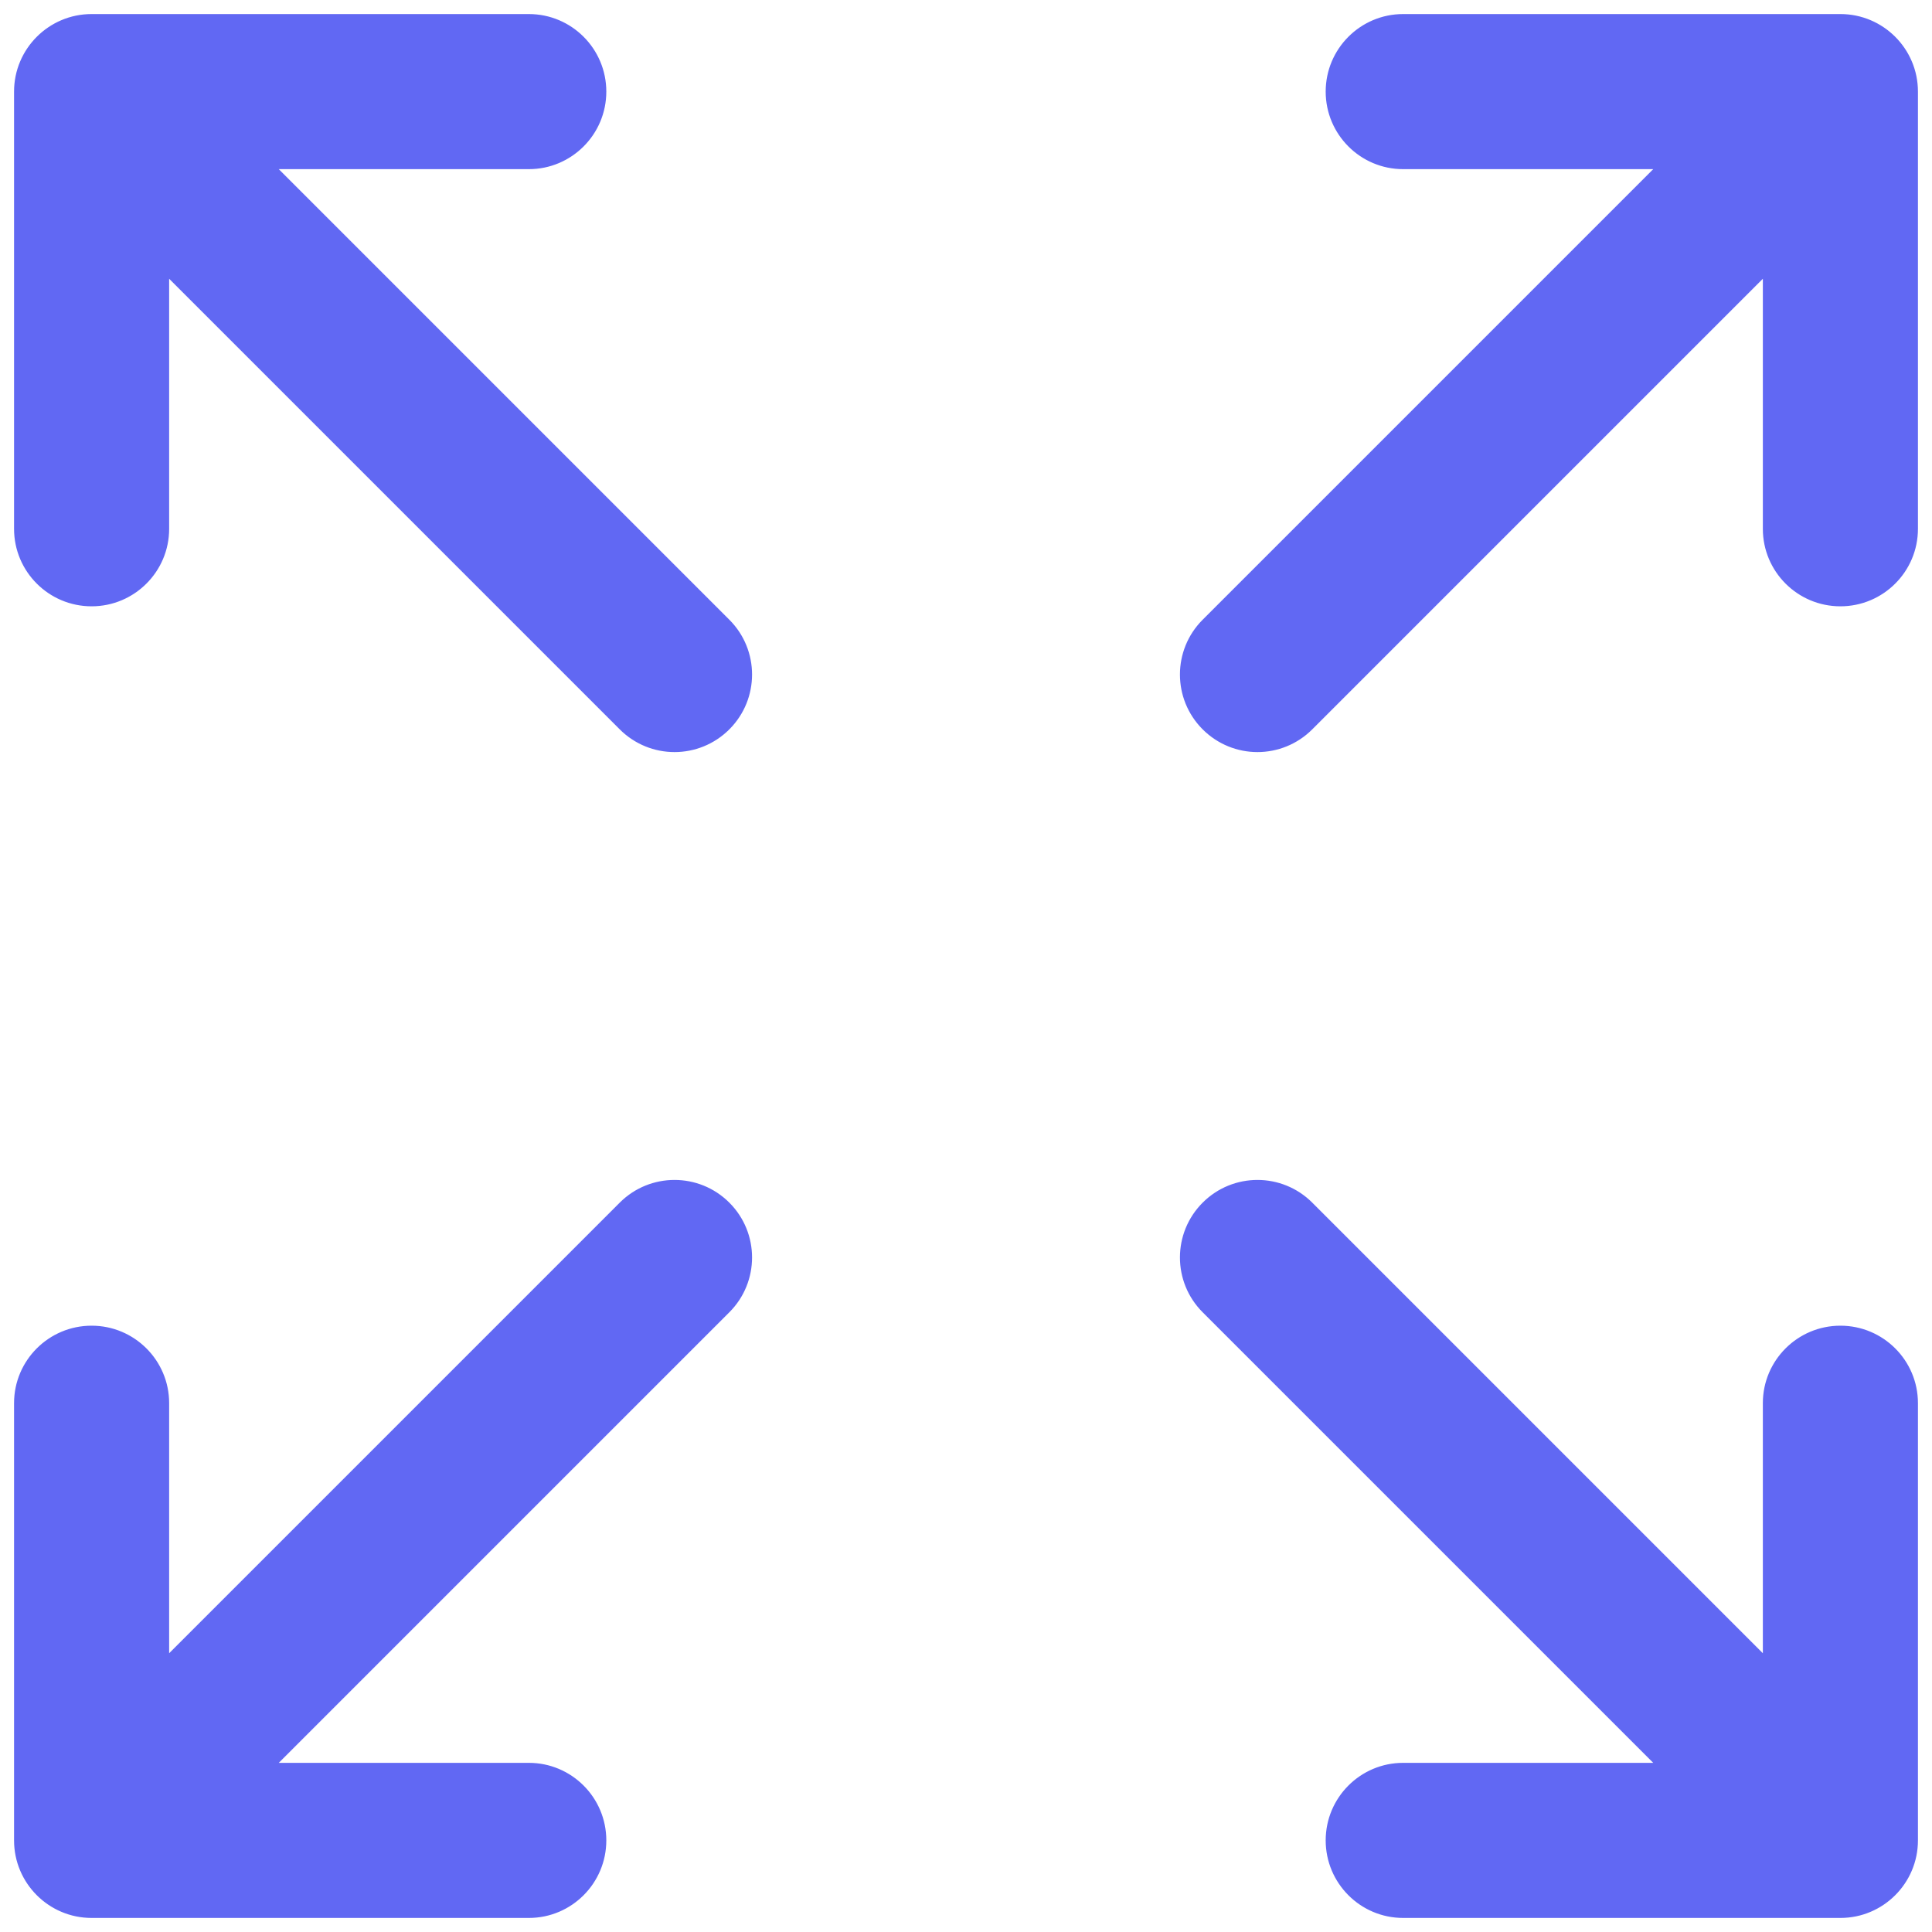 <svg width="29" height="29" viewBox="0 0 29 29" fill="none" xmlns="http://www.w3.org/2000/svg">
<path d="M4.1 2.504L10.923 9.327C10.923 9.327 10.923 9.327 10.923 9.327C11.364 9.768 11.364 10.482 10.923 10.923L4.1 2.504ZM4.1 2.504H7.938C8.561 2.504 9.066 1.998 9.066 1.375C9.066 0.752 8.561 0.246 7.938 0.246H1.375C0.752 0.246 0.246 0.752 0.246 1.375V7.938C0.246 8.561 0.752 9.066 1.375 9.066C1.998 9.066 2.504 8.561 2.504 7.938V4.1L9.327 10.923C9.547 11.143 9.836 11.254 10.125 11.254C10.414 11.254 10.703 11.143 10.923 10.923L4.1 2.504ZM24.9 2.504L18.077 9.327C17.636 9.768 17.636 10.482 18.077 10.923C18.297 11.143 18.586 11.254 18.875 11.254C19.164 11.254 19.453 11.143 19.673 10.923L26.496 4.1V7.938C26.496 8.561 27.002 9.066 27.625 9.066C28.248 9.066 28.754 8.561 28.754 7.938V1.375C28.754 0.752 28.248 0.246 27.625 0.246H21.062C20.439 0.246 19.934 0.752 19.934 1.375C19.934 1.998 20.439 2.504 21.062 2.504H24.9ZM27.625 19.934C27.002 19.934 26.496 20.439 26.496 21.062V24.9L19.673 18.077C19.232 17.636 18.518 17.636 18.077 18.077C17.636 18.518 17.636 19.232 18.077 19.673L24.9 26.496H21.062C20.439 26.496 19.934 27.002 19.934 27.625C19.934 28.248 20.439 28.754 21.062 28.754H27.625C28.248 28.754 28.754 28.248 28.754 27.625V21.062C28.754 20.439 28.248 19.934 27.625 19.934ZM10.923 18.077C10.482 17.636 9.768 17.636 9.327 18.077L2.504 24.9V21.062C2.504 20.439 1.998 19.934 1.375 19.934C0.752 19.934 0.246 20.439 0.246 21.062V27.625C0.246 28.248 0.752 28.754 1.375 28.754H7.938C8.561 28.754 9.066 28.248 9.066 27.625C9.066 27.002 8.561 26.496 7.938 26.496H4.1L10.923 19.673C11.364 19.232 11.364 18.518 10.923 18.077Z" fill="#6168F3" stroke="#6168F3" stroke-width="0.07"/>
</svg>
